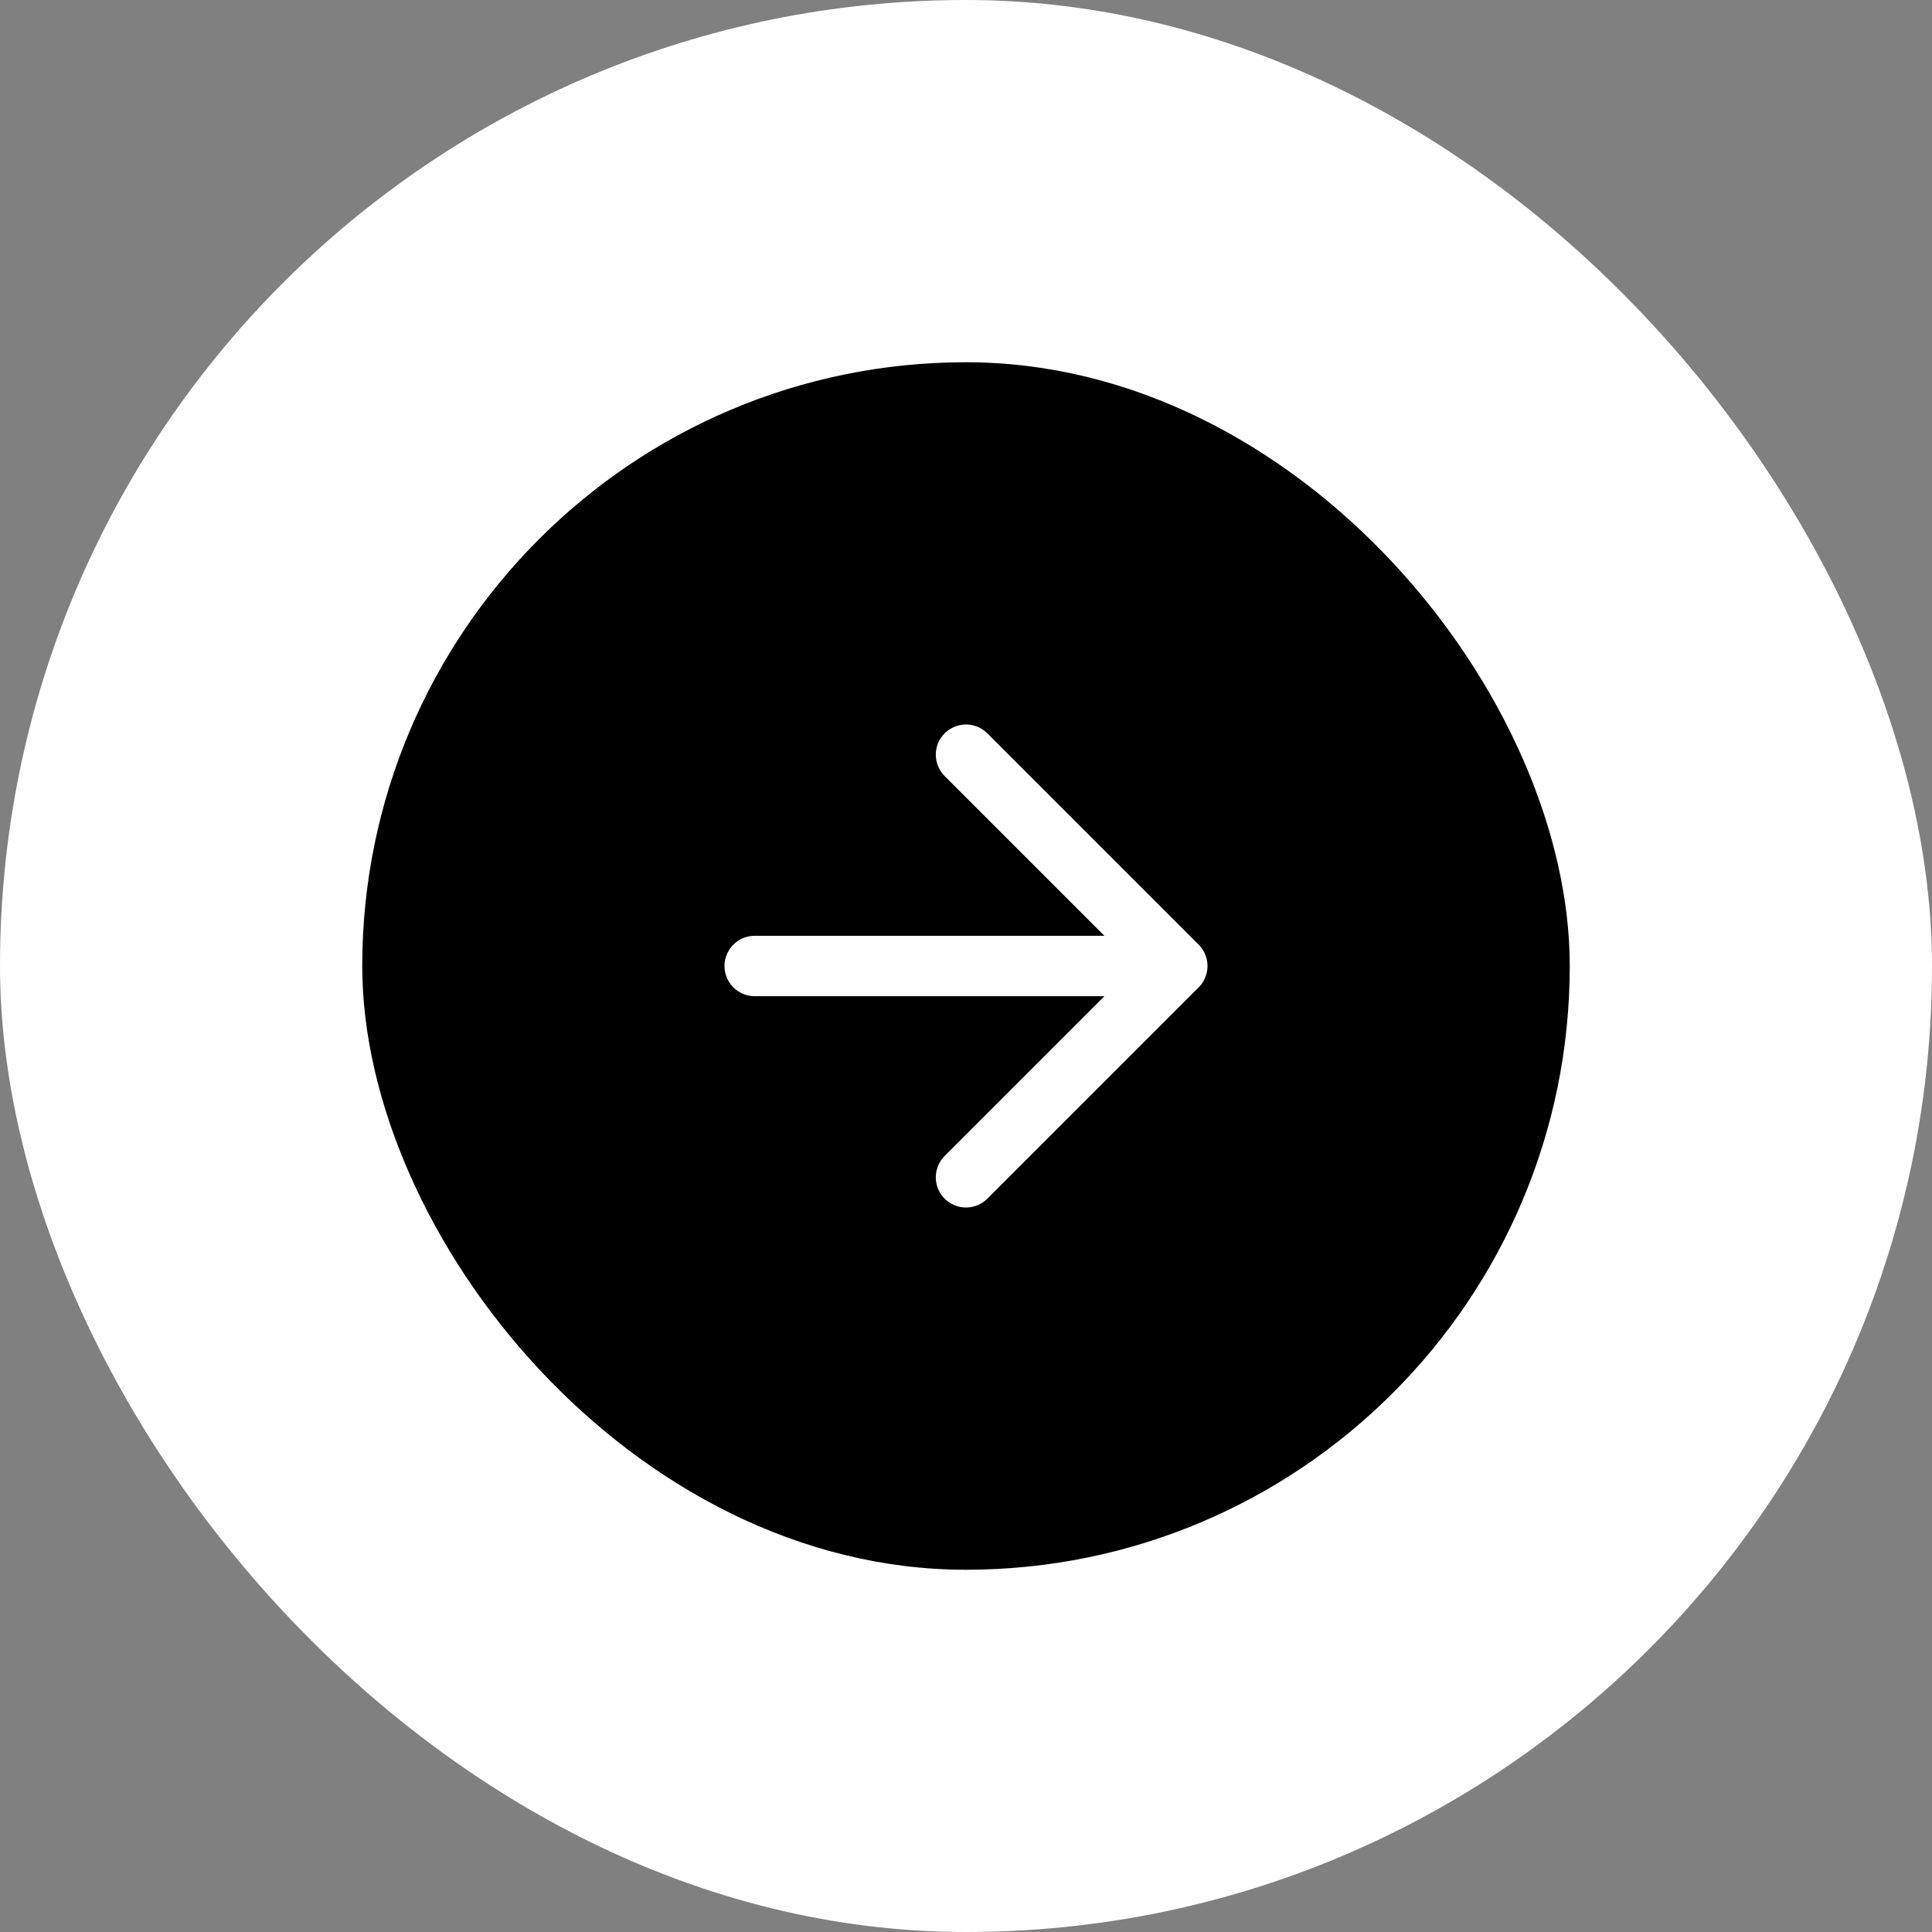 <svg width="64" height="64" viewBox="0 0 64 64" fill="none" xmlns="http://www.w3.org/2000/svg">
<rect x="0" y="0" width="64" height="64" fill="#808080" stroke="none"/>
<rect width="64" height="64" rx="32" fill="white"/>
<rect x="12" y="12" width="40" height="40" rx="20" fill="black"/>
<path d="M25 32H39M39 32L32 25M39 32L32 39" stroke="white" stroke-width="2" stroke-linecap="round" stroke-linejoin="round"/>
</svg>
